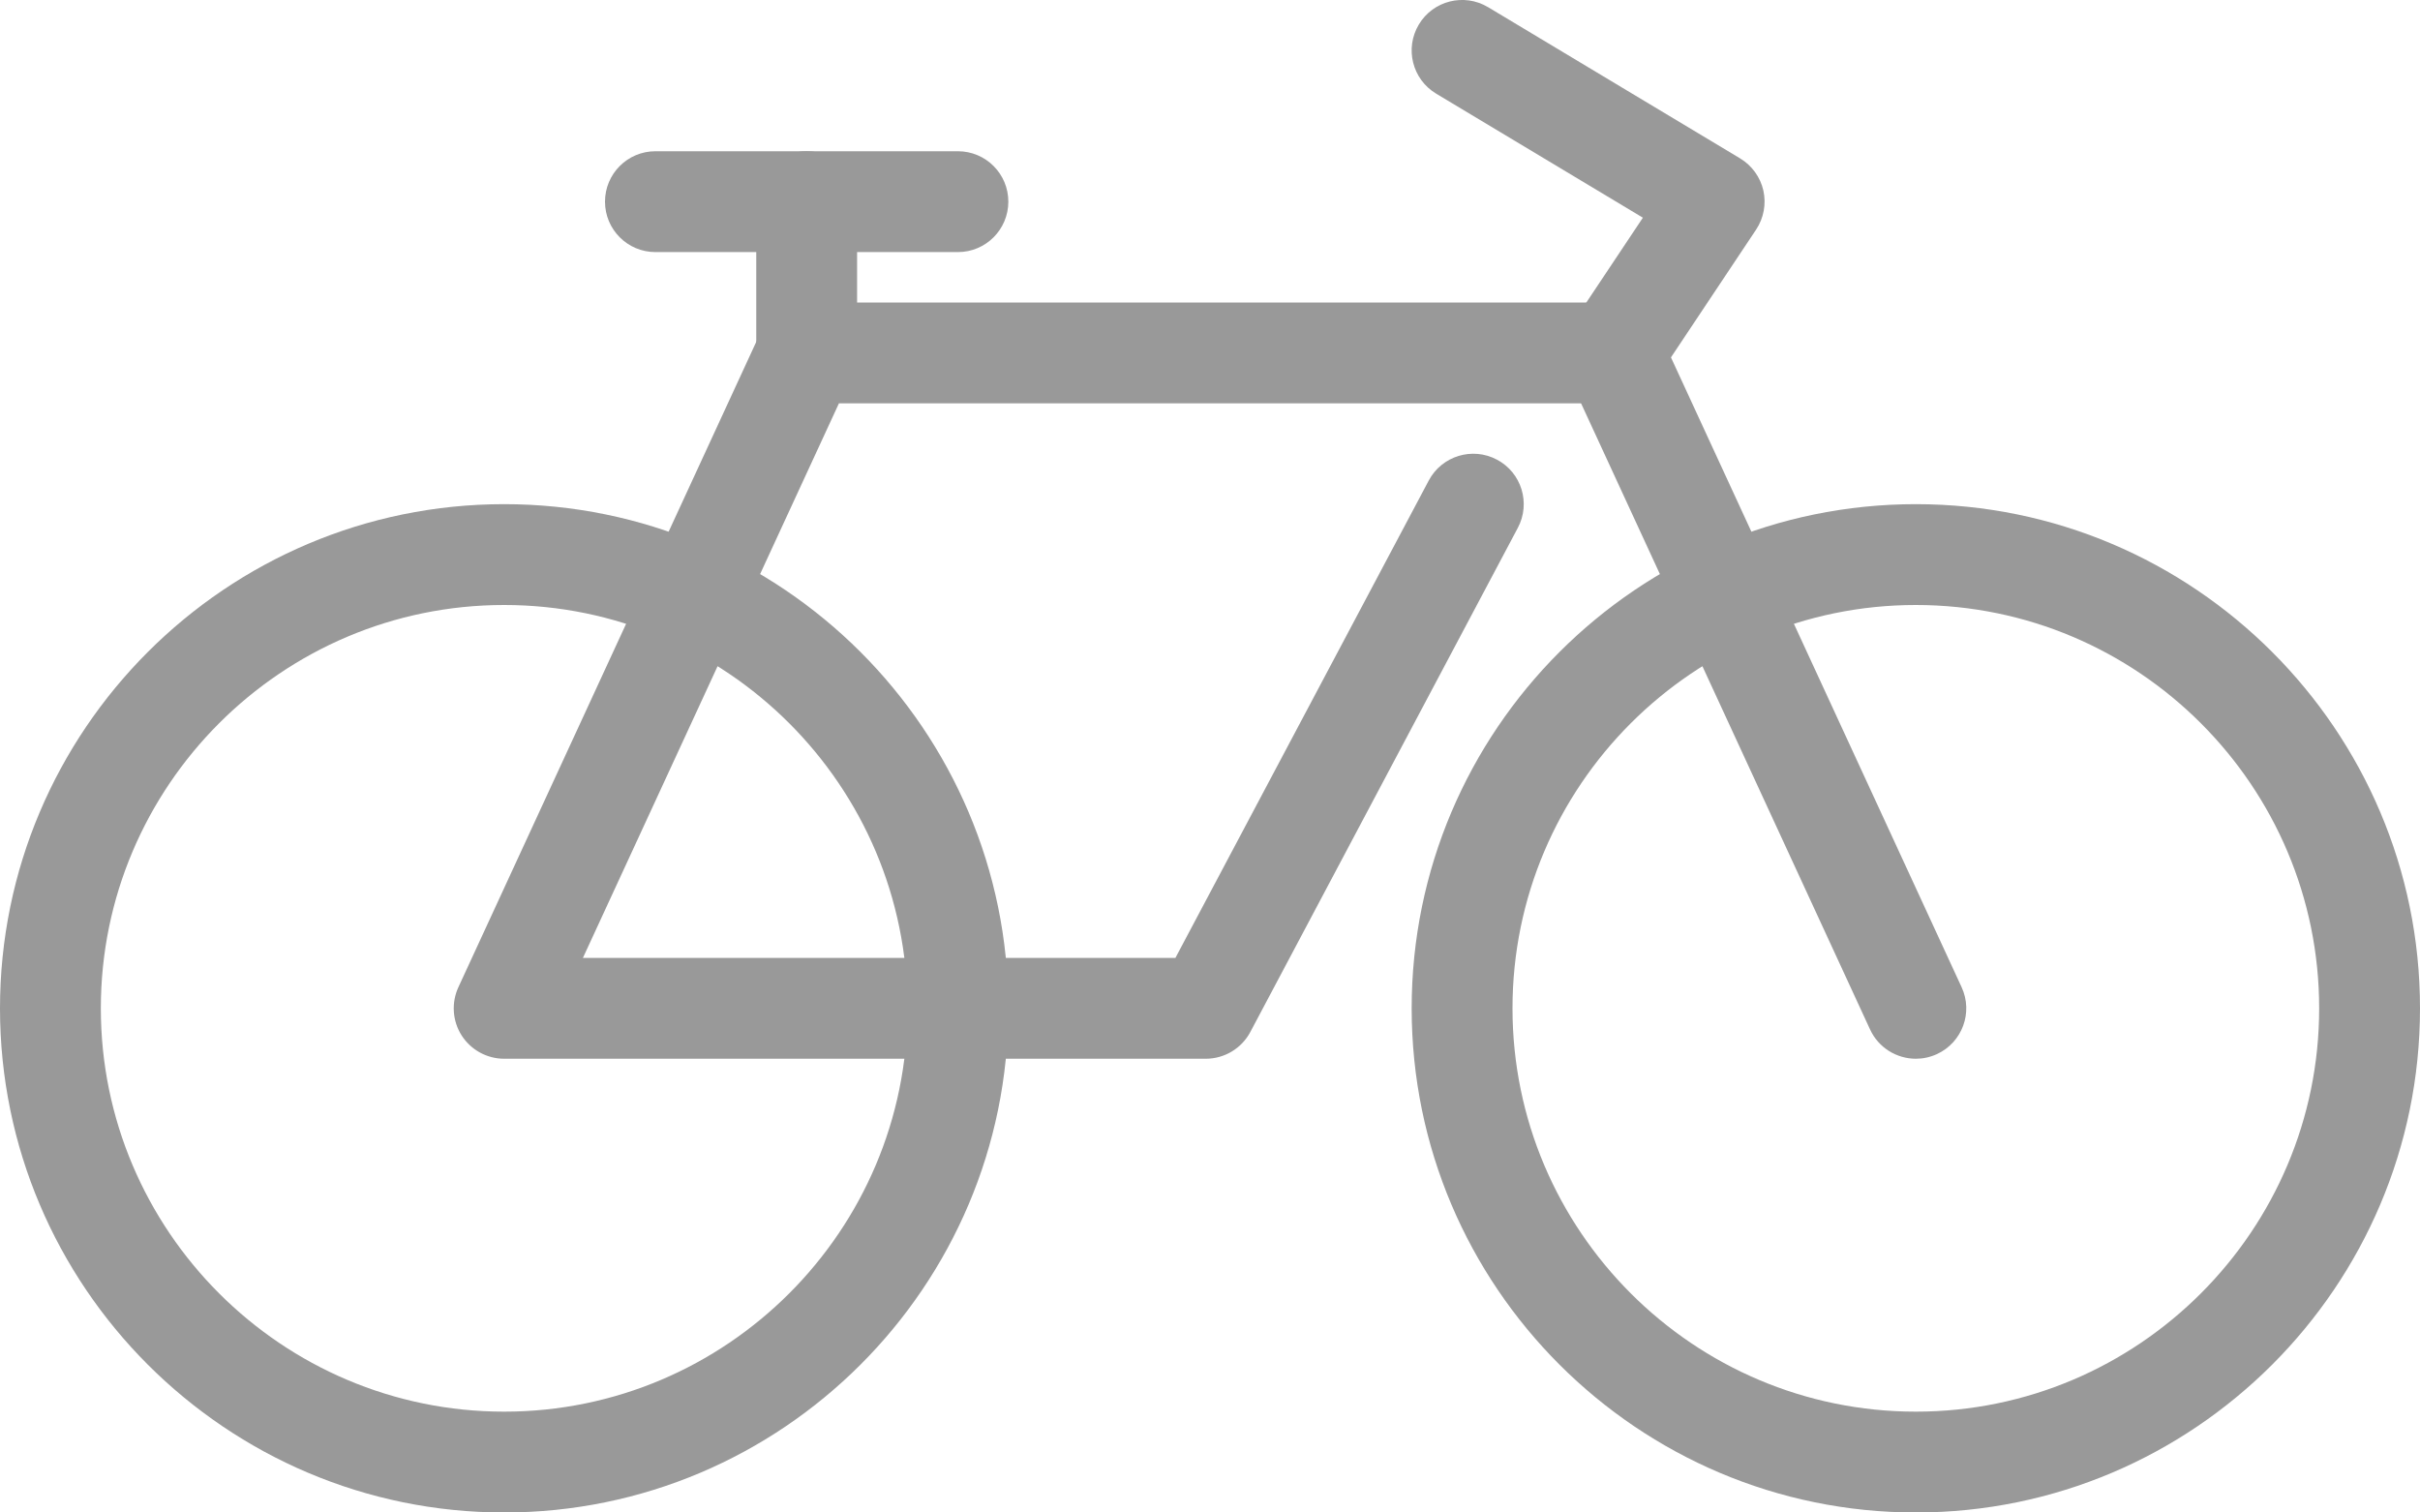 <?xml version="1.0" encoding="UTF-8"?>
<svg width="48px" height="30px" viewBox="0 0 48 30" version="1.1" xmlns="http://www.w3.org/2000/svg" xmlns:xlink="http://www.w3.org/1999/xlink">
    <!-- Generator: Sketch 55.1 (78136) - https://sketchapp.com -->
    <title>Cycle Icon</title>
    <desc>Created with Sketch.</desc>
    <g id="Symbols" stroke="none" stroke-width="1" fill="none" fill-rule="evenodd">
        <g id="Map" transform="translate(-834, -125)">
            <g id="Cycle-Icon">
                <g transform="translate(834, 125)">
                    <path d="M38,12 C33.589,12 30,15.589 30,20 C30,24.411 33.589,28 38,28 C42.411,28 46,24.411 46,20 C46,15.589 42.411,12 38,12 M38,30 C32.486,30 28,25.514 28,20 C28,14.486 32.486,10 38,10 C43.514,10 48,14.486 48,20 C48,25.514 43.514,30 38,30" id="Fill-1" fill="#999999"></path>
                    <path d="M10,12 C5.589,12 2,15.589 2,20 C2,24.411 5.589,28 10,28 C14.411,28 18,24.411 18,20 C18,15.589 14.411,12 10,12 M10,30 C4.486,30 0,25.514 0,20 C0,14.486 4.486,10 10,10 C15.514,10 20,14.486 20,20 C20,25.514 15.514,30 10,30" id="Fill-3" fill="#999999"></path>
                    <g id="Group-7" transform="translate(28, 0)">
                        <polygon id="Clip-6" points="-0 0 11.001 0 11.001 21 -0 21"></polygon>
                        <path d="M10.001,21 C9.623,21 9.261,20.785 9.092,20.419 L3.092,7.419 C2.946,7.103 2.975,6.734 3.168,6.445 L4.586,4.318 L0.485,1.857 C0.012,1.573 -0.142,0.959 0.143,0.485 C0.426,0.012 1.041,-0.142 1.515,0.142 L6.515,3.142 C6.749,3.283 6.916,3.514 6.976,3.78 C7.035,4.047 6.983,4.327 6.832,4.554 L5.143,7.089 L10.908,19.581 C11.14,20.082 10.921,20.676 10.419,20.908 C10.283,20.97 10.141,21 10.001,21" id="Fill-5" fill="#999999"></path>
                    </g>
                    <path d="M23.916,21 L10,21 C9.659,21 9.342,20.826 9.157,20.539 C8.974,20.252 8.949,19.891 9.092,19.581 L15.092,6.581 C15.256,6.227 15.61,6 16,6 L32,6 C32.553,6 33,6.448 33,7 C33,7.552 32.553,8 32,8 L16.64,8 L11.562,19 L23.314,19 L28.339,9.531 C28.598,9.043 29.204,8.858 29.691,9.117 C30.18,9.375 30.365,9.981 30.106,10.469 L24.8,20.469 C24.626,20.796 24.286,21 23.916,21" id="Fill-8" fill="#999999"></path>
                    <path d="M16,8 C15.447,8 15,7.552 15,7 L15,4 C15,3.448 15.447,3 16,3 C16.553,3 17,3.448 17,4 L17,7 C17,7.552 16.553,8 16,8" id="Fill-10" fill="#999999"></path>
                    <path d="M19,5 L13,5 C12.447,5 12,4.552 12,4 C12,3.448 12.447,3 13,3 L19,3 C19.553,3 20,3.448 20,4 C20,4.552 19.553,5 19,5" id="Fill-12" fill="#999999"></path>
                </g>
            </g>
        </g>
    </g>
</svg>